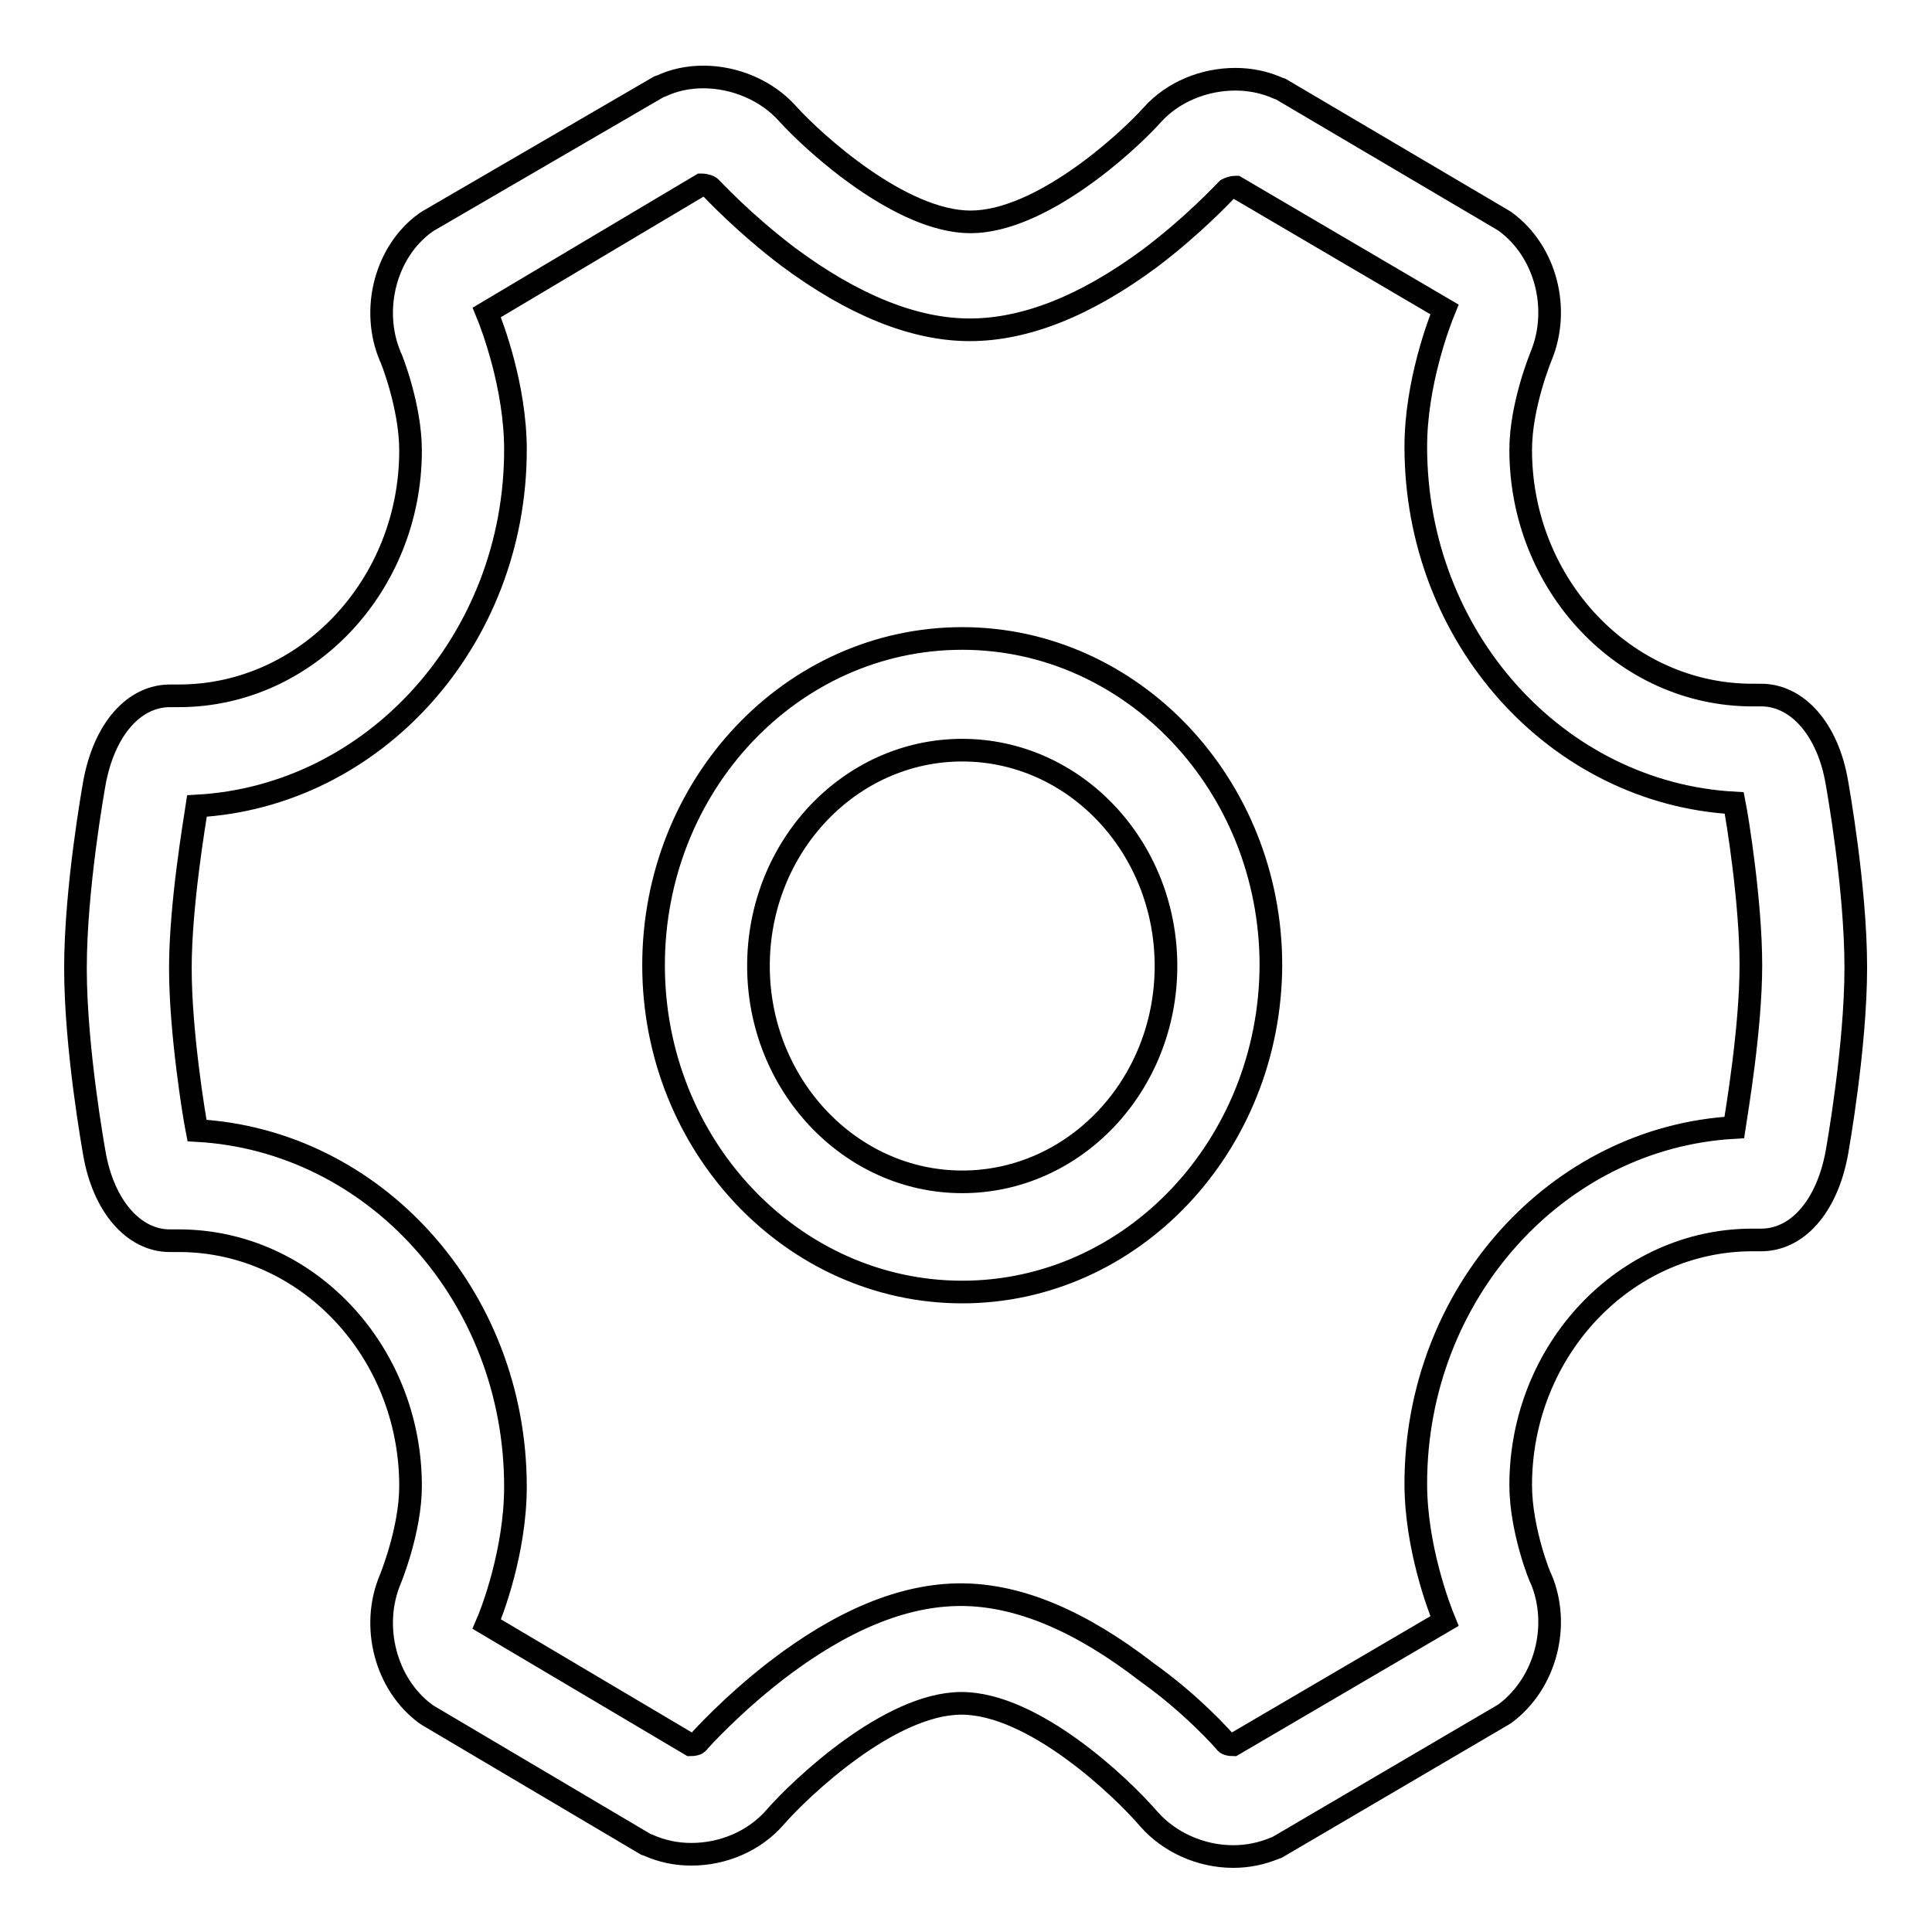 <?xml version="1.0" encoding="utf-8"?>
<!-- Svg Vector Icons : http://www.onlinewebfonts.com/icon -->
<!DOCTYPE svg PUBLIC "-//W3C//DTD SVG 1.1//EN" "http://www.w3.org/Graphics/SVG/1.1/DTD/svg11.dtd">
<svg version="1.1" xmlns="http://www.w3.org/2000/svg" xmlns:xlink="http://www.w3.org/1999/xlink" x="0px" y="0px" viewBox="0 0 256 256" enable-background="new 0 0 256 256" xml:space="preserve">
<g><g><path stroke-width="3" fill-opacity="0" stroke="#000000"  d="M163.4,246L163.4,246c-4.3,0-8.5-1.9-11.2-5c-3.7-4.3-15.3-15.3-24.8-15.3c-9.5,0-21.3,11.2-24.7,15.1c-2.7,3.1-6.8,4.9-11.1,4.9c-2,0-3.9-0.4-5.7-1.2l-0.3-0.1l-28.9-17.1l-0.3-0.2c-5.3-3.9-7.3-11.6-4.7-17.8c0,0,2.7-6.5,2.7-12.4c0-17.9-13.8-32.5-30.7-32.5h-1c-0.1,0-0.1,0-0.2,0c-4.8,0-8.8-4.6-10-11.6c-0.1-0.6-2.5-13.9-2.5-24.5s2.4-23.9,2.5-24.5c1.3-7.2,5.3-11.7,10.2-11.6h1c16.9,0,30.7-14.6,30.7-32.5c0-5.9-2.6-12.4-2.7-12.5c-2.6-6.2-0.6-13.9,4.7-17.7l0.3-0.2l30.6-17.8l0.3-0.1c1.7-0.8,3.6-1.2,5.6-1.2c4.2,0,8.4,1.8,11.1,4.8c3.6,4,15.1,14.4,24.3,14.4c9.2,0,20.5-10.2,24.1-14.2c2.7-3,6.8-4.7,11-4.7c2,0,3.9,0.4,5.7,1.2l0.3,0.1l29.5,17.4l0.3,0.2c5.3,3.9,7.3,11.5,4.7,17.8c0,0-2.7,6.5-2.7,12.4c0,17.9,13.8,32.5,30.7,32.5h1c4.9-0.1,9,4.5,10.2,11.6c0.1,0.6,2.5,13.9,2.5,24.5c0,10.5-2.4,23.9-2.5,24.5c-1.3,7.2-5.3,11.7-10.2,11.6h-1c-16.9,0-30.7,14.6-30.7,32.5c0,5.9,2.6,12.4,2.7,12.4c2.6,6.2,0.6,13.8-4.7,17.8l-0.3,0.2l-30,17.6l-0.3,0.1C167.2,245.6,165.4,246,163.4,246L163.4,246z M162.5,231c0.1,0.1,0.5,0.2,0.9,0.2c0,0,0,0,0,0l28-16.4c-0.7-1.7-3.8-9.8-3.8-18.2c0-25.2,18.7-45.9,42.2-47.2c0.3-2,2.2-13.1,2.2-21.5c0-8.4-1.8-19.5-2.2-21.5c-23.5-1.3-42.2-21.9-42.2-47.2c0-8.4,3.1-16.5,3.8-18.2l-27.6-16.2c0,0-0.1,0-0.1,0c-0.5,0-0.9,0.2-1.1,0.3c-0.5,0.5-4.5,4.8-10.2,9.1c-8.5,6.3-16.5,9.5-23.9,9.5c-7.4,0-15.5-3.3-24.1-9.7c-5.8-4.4-9.8-8.7-10.3-9.2c-0.1-0.1-0.6-0.3-1.1-0.3c0,0-0.1,0-0.1,0L64.5,41.4c0.7,1.7,3.8,9.8,3.8,18.2c0,25.2-18.7,45.9-42.2,47.2c-0.3,2-2.2,13.1-2.2,21.5c0,8.4,1.8,19.5,2.2,21.5c23.5,1.3,42.2,21.9,42.2,47.2c0,8.5-3.1,16.6-3.8,18.2l27,16c0,0,0,0,0,0c0.4,0,0.8-0.1,0.9-0.2c0.5-0.6,4.6-5.1,10.4-9.6c8.7-6.7,16.9-10.1,24.5-10.1c7.7,0,15.9,3.5,24.7,10.3C157.9,225.8,162,230.4,162.5,231L162.5,231z M127.5,171.2c-22.5,0-40.9-19.4-40.9-43.3c0-23.9,18.3-43.3,40.9-43.3c22.5,0,40.9,19.4,40.9,43.3C168.3,151.8,150,171.2,127.5,171.2L127.5,171.2z M127.5,99.4c-14.9,0-27,12.8-27,28.6c0,15.7,12.1,28.6,27,28.6c14.9,0,27-12.8,27-28.6C154.5,112.2,142.4,99.4,127.5,99.4L127.5,99.4z"/></g></g>
</svg>